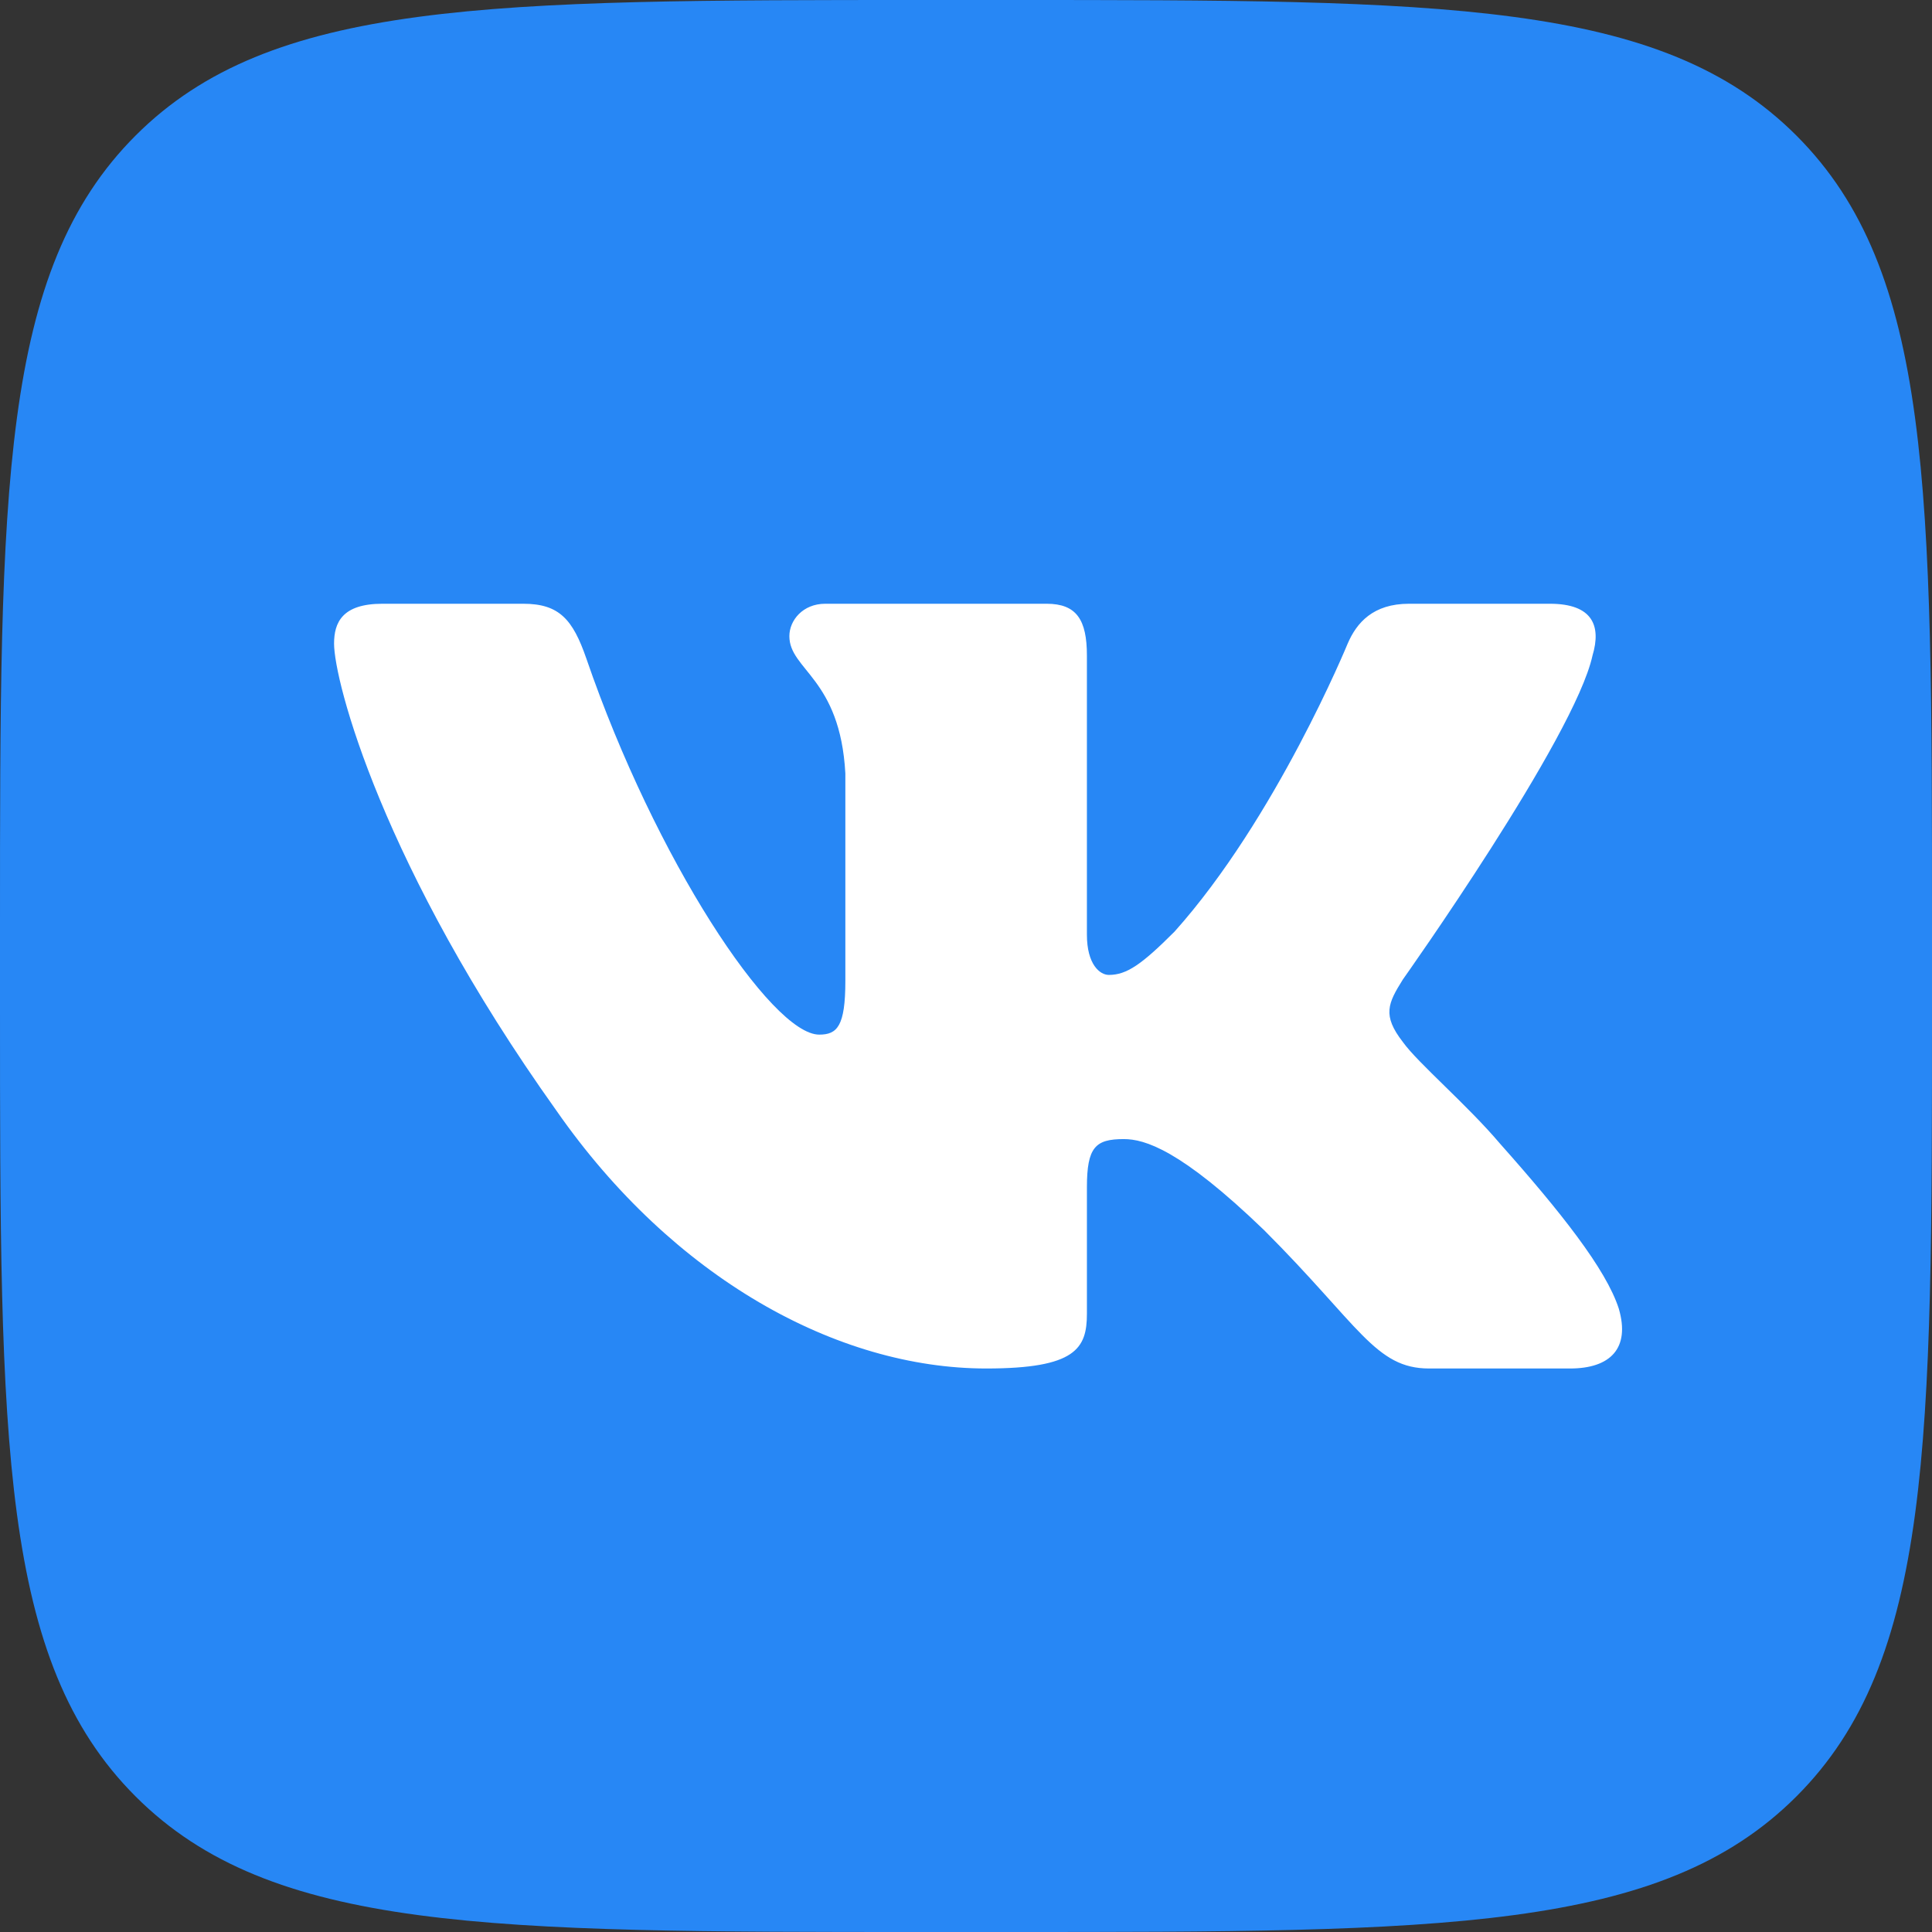 <?xml version="1.0" encoding="UTF-8"?> <svg xmlns="http://www.w3.org/2000/svg" width="512" height="512" viewBox="0 0 512 512" fill="none"><rect x="0" y="0" width="512" height="512" fill="#333333" stroke="none"/><path d="M0 245.333C0 129.682 0 71.856 35.928 35.928C71.856 0 129.682 0 245.333 0H266.666C382.317 0 440.143 0 476.071 35.928C512 71.856 512 129.682 512 245.333V266.666C512 382.317 512 440.143 476.071 476.071C440.144 512 382.318 512 266.667 512H245.334C129.683 512 71.857 512 35.929 476.072C0 440.144 0 382.318 0 266.667V245.333Z" fill="#2787F5"></path><path fill-rule="evenodd" clip-rule="evenodd" d="M138.676 160H101.334C90.665 160 88.531 165.022 88.531 170.558C88.531 180.447 101.191 229.491 147.477 294.356C178.335 338.654 221.81 362.666 261.371 362.666C285.108 362.666 288.044 357.333 288.044 348.146V314.666C288.044 303.999 290.293 301.87 297.808 301.87C303.347 301.87 312.842 304.639 334.996 325.997C360.315 351.31 364.489 362.666 378.73 362.666H416.072C426.742 362.666 432.076 357.333 428.999 346.808C425.631 336.318 413.543 321.098 397.502 303.058C388.798 292.774 375.743 281.7 371.787 276.162C366.249 269.043 367.831 265.878 371.787 259.551C371.787 259.551 417.283 195.476 422.03 173.724C424.403 165.813 422.03 160 410.737 160H373.395C363.901 160 359.523 165.022 357.149 170.558C357.149 170.558 338.16 216.834 311.259 246.894C302.555 255.595 298.599 258.364 293.851 258.364C291.478 258.364 288.042 255.595 288.042 247.686V173.724C288.042 164.231 285.287 160 277.373 160H218.693C212.76 160 209.191 164.405 209.191 168.581C209.191 177.579 222.642 179.655 224.028 204.968V259.946C224.028 271.999 221.85 274.185 217.103 274.185C204.444 274.185 173.65 227.702 155.387 174.513C151.81 164.176 148.22 160 138.676 160Z" fill="white"></path></svg> 